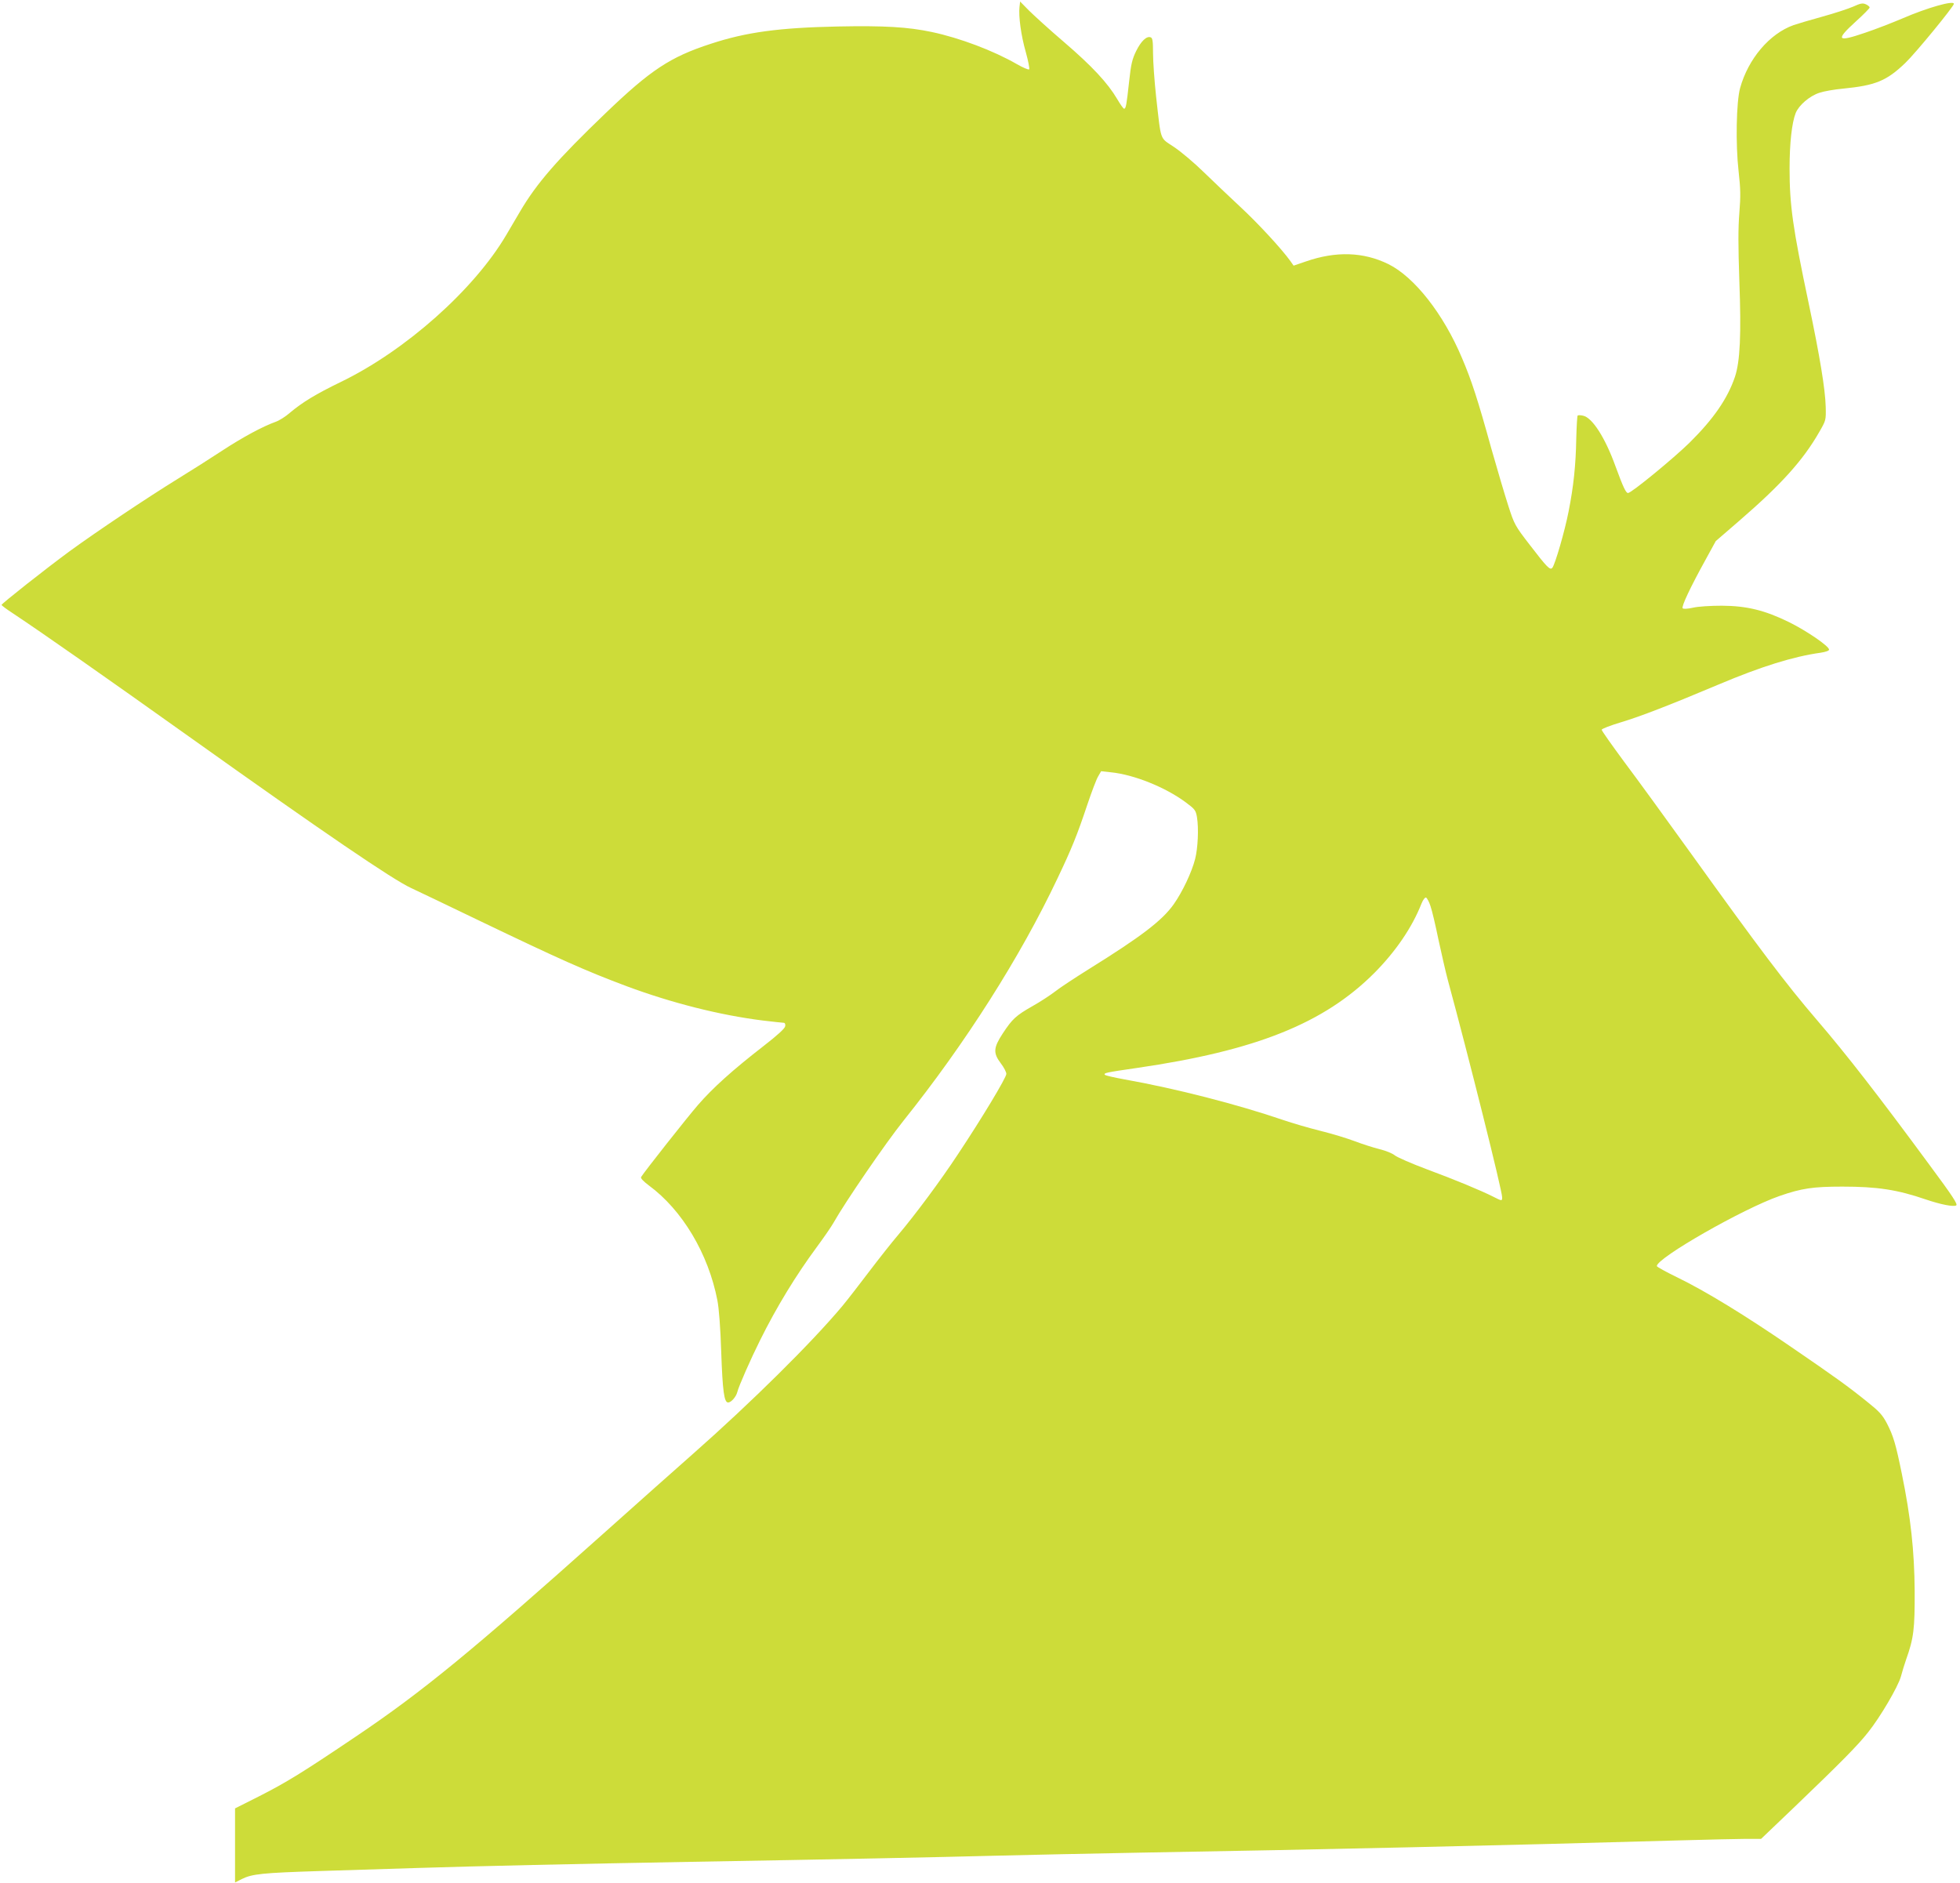 <?xml version="1.0" standalone="no"?>
<!DOCTYPE svg PUBLIC "-//W3C//DTD SVG 20010904//EN"
 "http://www.w3.org/TR/2001/REC-SVG-20010904/DTD/svg10.dtd">
<svg version="1.0" xmlns="http://www.w3.org/2000/svg"
 width="1280pt" height="1230pt" viewBox="0 0 1280 1230"
 preserveAspectRatio="xMidYMid meet">
<g transform="translate(0,1230) scale(0.1,-0.1)"
fill="#cddc39" stroke="none">
<path d="M6658 12255 c-7 -61 10 -187 41 -295 16 -58 26 -109 22 -113 -4 -4
-40 11 -80 34 -153 88 -372 171 -556 210 -156 33 -310 42 -615 36 -383 -8
-597 -37 -828 -113 -265 -86 -393 -171 -686 -452 -318 -305 -452 -460 -560
-644 -27 -46 -67 -114 -90 -153 -211 -358 -659 -756 -1081 -960 -163 -79 -251
-133 -332 -201 -28 -25 -70 -51 -93 -59 -84 -30 -214 -100 -347 -187 -76 -50
-208 -134 -293 -186 -201 -124 -528 -343 -705 -472 -158 -116 -444 -342 -445
-351 0 -3 33 -28 73 -54 193 -128 600 -413 1153 -807 877 -625 1329 -933 1449
-988 33 -15 233 -111 445 -213 529 -254 693 -327 962 -428 296 -110 609 -189
888 -224 68 -8 130 -15 138 -15 8 0 12 -9 10 -22 -2 -15 -49 -58 -143 -131
-201 -156 -330 -272 -427 -384 -72 -83 -348 -433 -371 -470 -5 -8 13 -27 50
-55 219 -161 389 -446 448 -751 10 -51 20 -178 25 -337 9 -256 19 -330 45
-330 20 0 52 37 60 68 9 38 89 219 148 337 110 222 236 427 371 610 45 61 95
133 110 160 76 135 340 520 456 665 405 506 764 1071 1007 1585 91 191 128
282 193 477 29 86 61 171 72 188 l19 33 64 -7 c150 -15 354 -97 487 -195 62
-46 67 -53 75 -98 12 -74 6 -202 -12 -273 -22 -87 -84 -217 -140 -296 -76
-107 -211 -210 -555 -424 -91 -57 -190 -122 -220 -146 -30 -23 -95 -66 -145
-94 -111 -63 -134 -85 -196 -179 -62 -95 -64 -128 -13 -196 20 -26 36 -57 36
-69 0 -24 -160 -290 -317 -526 -116 -176 -277 -392 -389 -525 -42 -49 -127
-157 -190 -240 -62 -82 -141 -184 -175 -225 -199 -238 -593 -628 -976 -966
-99 -87 -364 -323 -590 -525 -855 -764 -1175 -1027 -1610 -1320 -353 -238
-454 -300 -635 -392 l-155 -78 0 -242 0 -242 45 23 c67 33 132 40 510 52 190
6 478 15 640 20 376 12 1048 27 1780 40 929 16 1610 30 1990 40 195 5 621 14
945 20 1169 20 2378 47 3520 80 187 5 384 10 438 10 l98 0 222 212 c299 287
408 397 476 483 81 101 197 300 215 365 8 30 23 80 34 111 50 140 57 201 56
449 -2 261 -26 483 -84 765 -40 196 -55 246 -97 328 -30 57 -51 79 -127 140
-129 104 -207 160 -496 358 -304 209 -563 367 -746 456 -74 36 -134 69 -134
74 0 53 563 375 802 458 144 50 219 61 410 61 228 0 359 -20 545 -84 98 -33
179 -49 198 -39 12 7 -21 58 -173 263 -335 455 -543 723 -738 950 -203 237
-372 461 -824 1090 -156 217 -350 484 -432 593 -81 110 -148 204 -148 211 0 6
57 28 127 49 127 38 320 113 638 247 277 117 486 182 665 207 33 5 55 13 55
20 0 23 -147 123 -260 179 -161 79 -278 107 -440 108 -73 0 -156 -5 -189 -13
-35 -8 -62 -9 -67 -4 -10 10 48 134 153 324 l63 115 155 134 c273 236 415 394
520 577 45 78 45 78 43 166 -3 115 -38 328 -112 680 -103 488 -124 636 -124
877 0 165 15 299 40 362 21 51 90 111 155 132 29 10 98 22 153 27 213 21 285
50 408 168 66 63 317 369 317 386 0 24 -173 -25 -335 -95 -66 -28 -176 -71
-245 -94 -184 -63 -195 -49 -60 74 50 45 90 86 90 91 0 5 -11 15 -25 21 -20 9
-34 7 -82 -15 -32 -14 -123 -44 -203 -66 -80 -22 -164 -47 -187 -55 -157 -56
-296 -220 -349 -411 -25 -90 -30 -367 -10 -543 13 -116 14 -161 5 -273 -8 -99
-8 -214 0 -444 13 -352 5 -525 -29 -627 -48 -141 -139 -274 -297 -430 -104
-102 -379 -328 -401 -328 -14 0 -32 39 -82 175 -67 186 -151 317 -211 330 -17
4 -33 4 -36 1 -3 -3 -7 -70 -9 -148 -3 -178 -18 -316 -50 -478 -25 -129 -88
-345 -106 -368 -15 -18 -33 0 -149 151 -95 123 -100 133 -138 251 -22 68 -72
236 -111 374 -88 319 -130 448 -192 593 -121 288 -311 530 -481 614 -163 80
-342 86 -540 17 l-79 -27 -21 30 c-60 83 -212 247 -325 352 -70 65 -178 168
-240 228 -62 61 -150 135 -195 165 -95 64 -83 30 -117 330 -11 102 -20 229
-20 283 0 78 -3 99 -15 103 -26 11 -63 -24 -95 -89 -26 -53 -34 -86 -46 -198
-17 -155 -21 -179 -33 -179 -5 0 -25 29 -45 63 -62 105 -163 214 -347 372 -96
82 -199 176 -230 207 l-57 58 -4 -35z m2684 -5873 c10 -28 33 -126 52 -219 20
-92 47 -211 61 -263 136 -501 355 -1376 355 -1420 0 -25 -1 -25 -58 4 -81 41
-250 111 -436 180 -99 37 -192 78 -207 90 -15 13 -60 31 -101 41 -40 10 -112
33 -159 51 -47 18 -148 49 -225 68 -76 19 -186 51 -244 71 -302 103 -699 205
-1035 265 -66 12 -124 25 -129 30 -12 12 9 16 209 45 777 113 1221 291 1550
620 140 141 247 298 308 453 10 25 23 42 30 40 6 -3 20 -27 29 -56z"/>
</g>
</svg>
